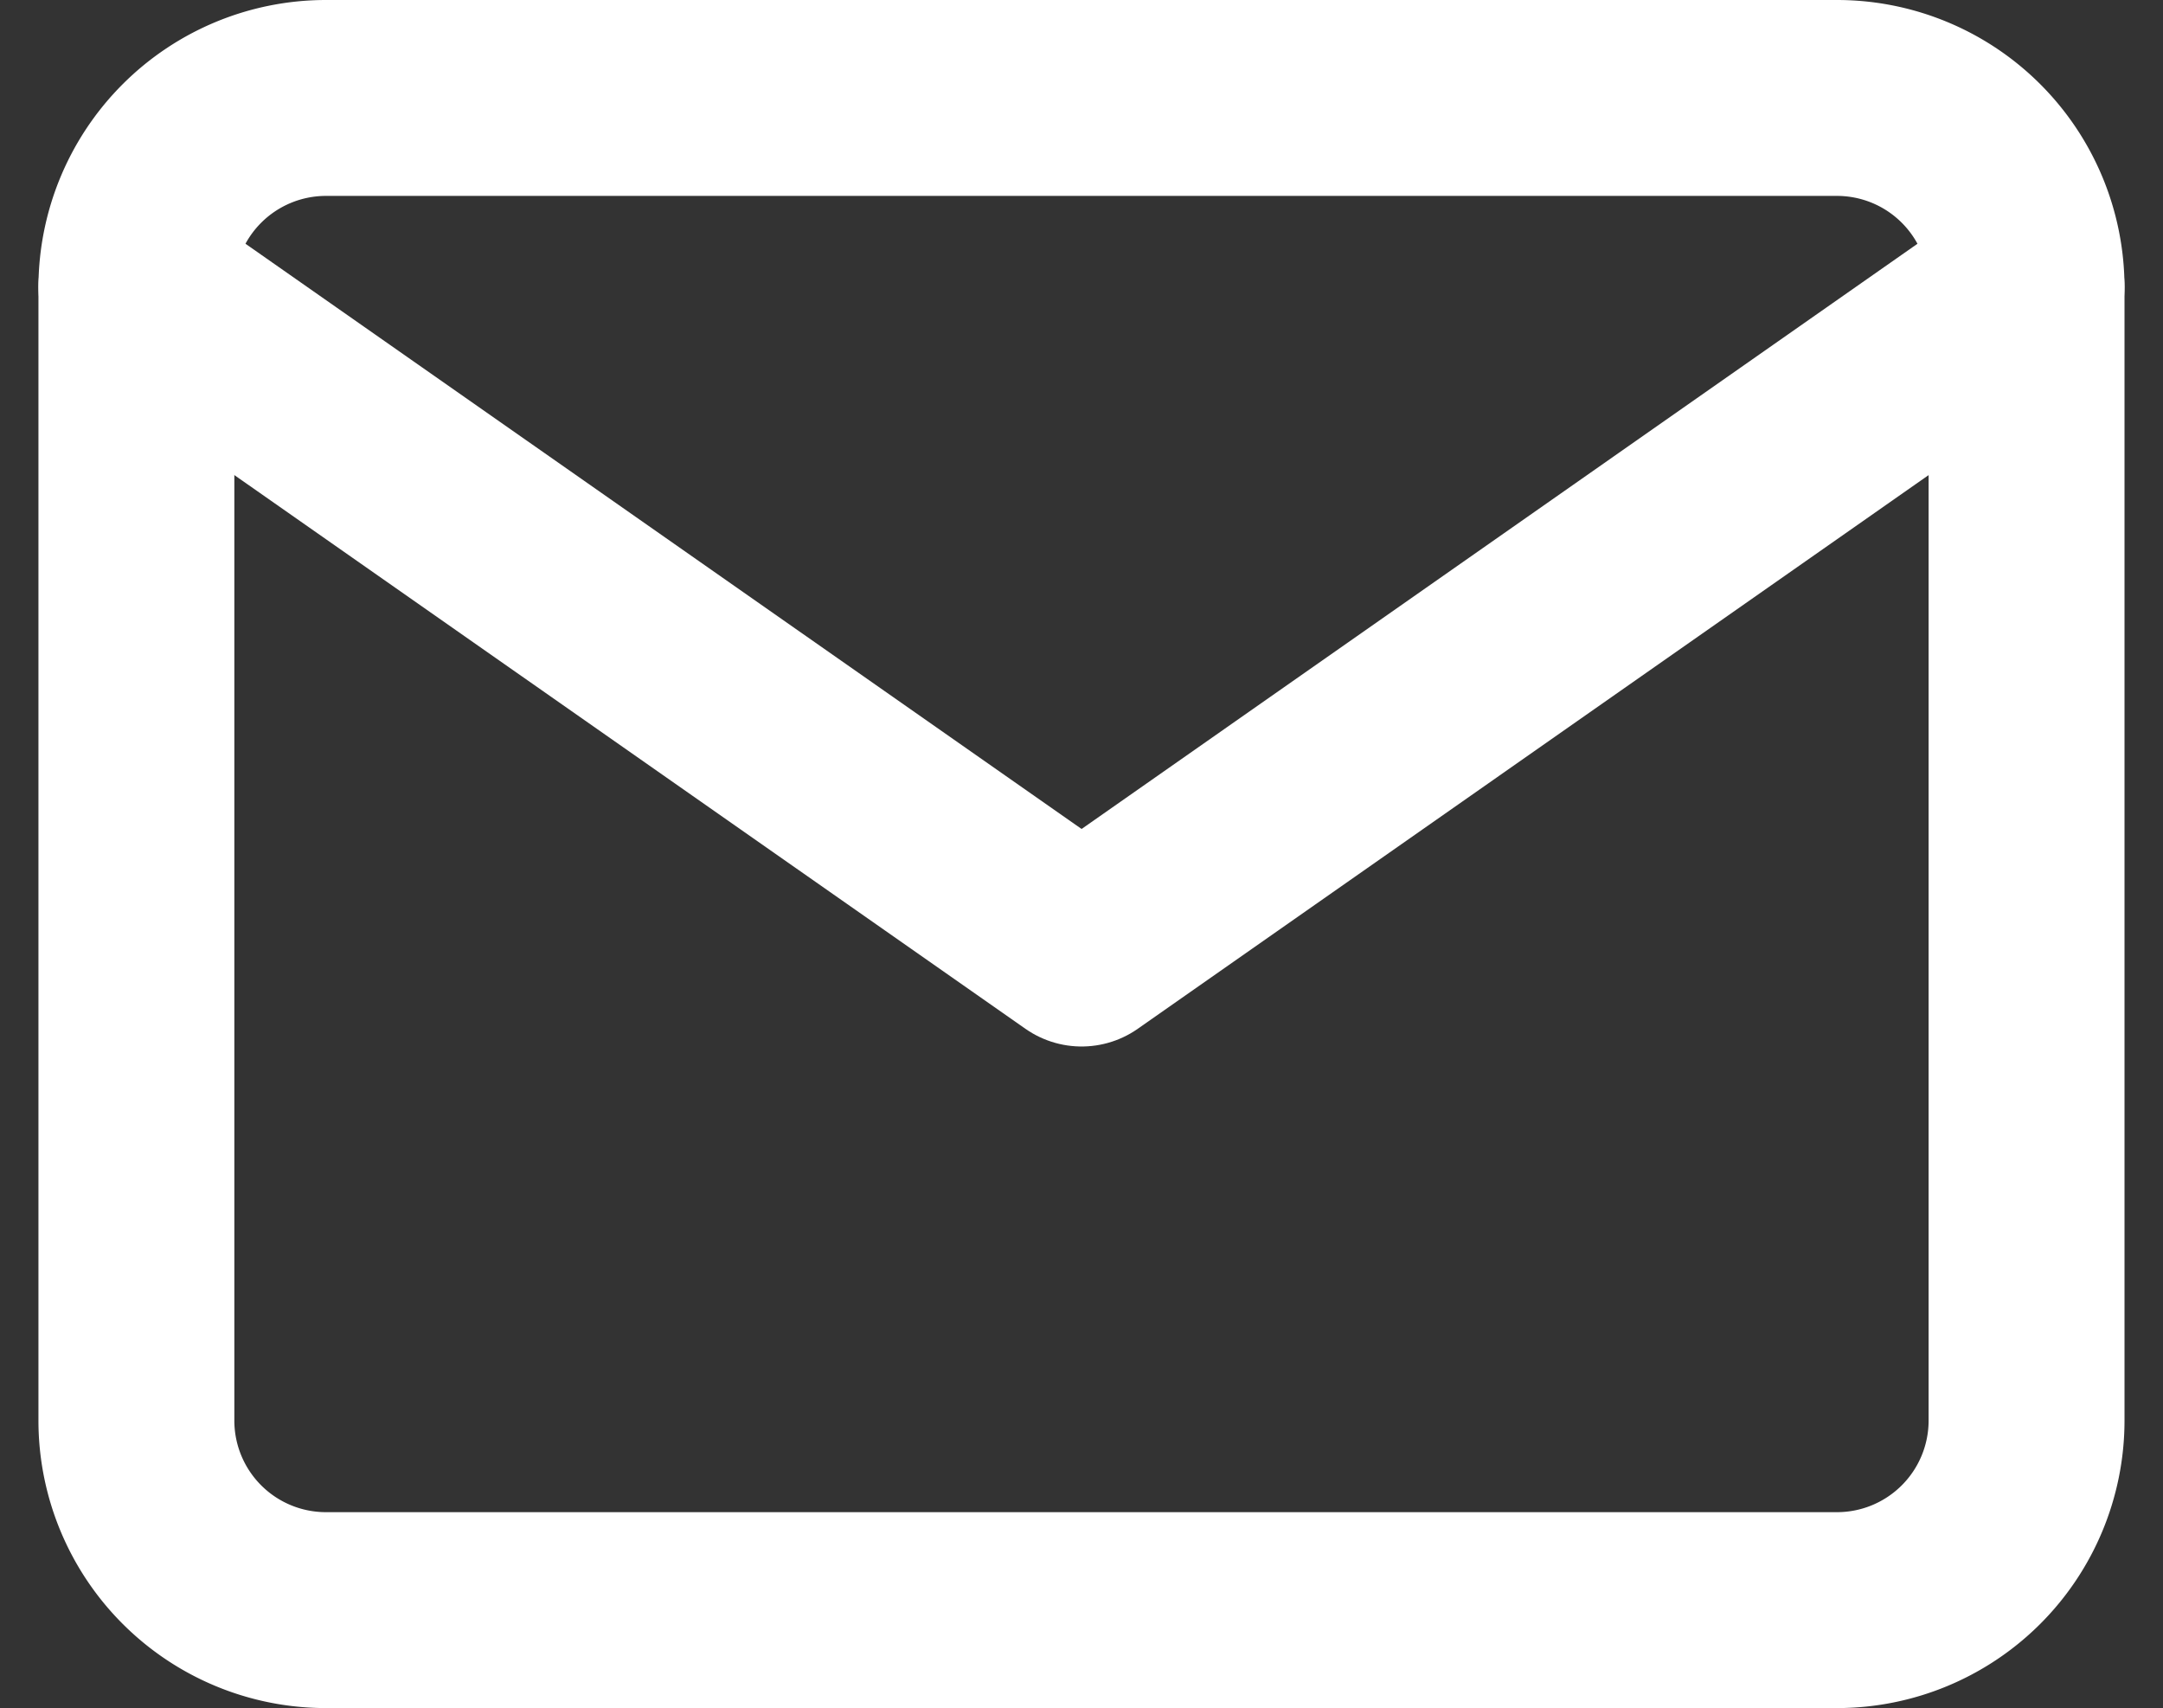 <svg xmlns="http://www.w3.org/2000/svg" width="44.166" height="34.876" viewBox="0 0 44.166 34.876">
  <rect x="0" y="0" width="44.166" height="34.876" fill="#333333" stroke="none"/>
  <g id="Icon_feather-mail" data-name="Icon feather-mail" transform="translate(-0.215 -4)">
    <path id="Path_1424" data-name="Path 1424" d="M6.859,6H37.735a3.871,3.871,0,0,1,3.86,3.859V33.016a3.871,3.871,0,0,1-3.86,3.859H6.859A3.871,3.871,0,0,1,3,33.016V9.859A3.871,3.871,0,0,1,6.859,6Z" fill="none" stroke="#fff" stroke-linecap="round" stroke-linejoin="round" stroke-width="4"/>
    <path id="Path_1425" data-name="Path 1425" d="M41.595,9,22.3,22.508,3,9" transform="translate(0 0.859)" fill="none" stroke="#fff" stroke-linecap="round" stroke-linejoin="round" stroke-width="4"/>
  </g>
</svg>
